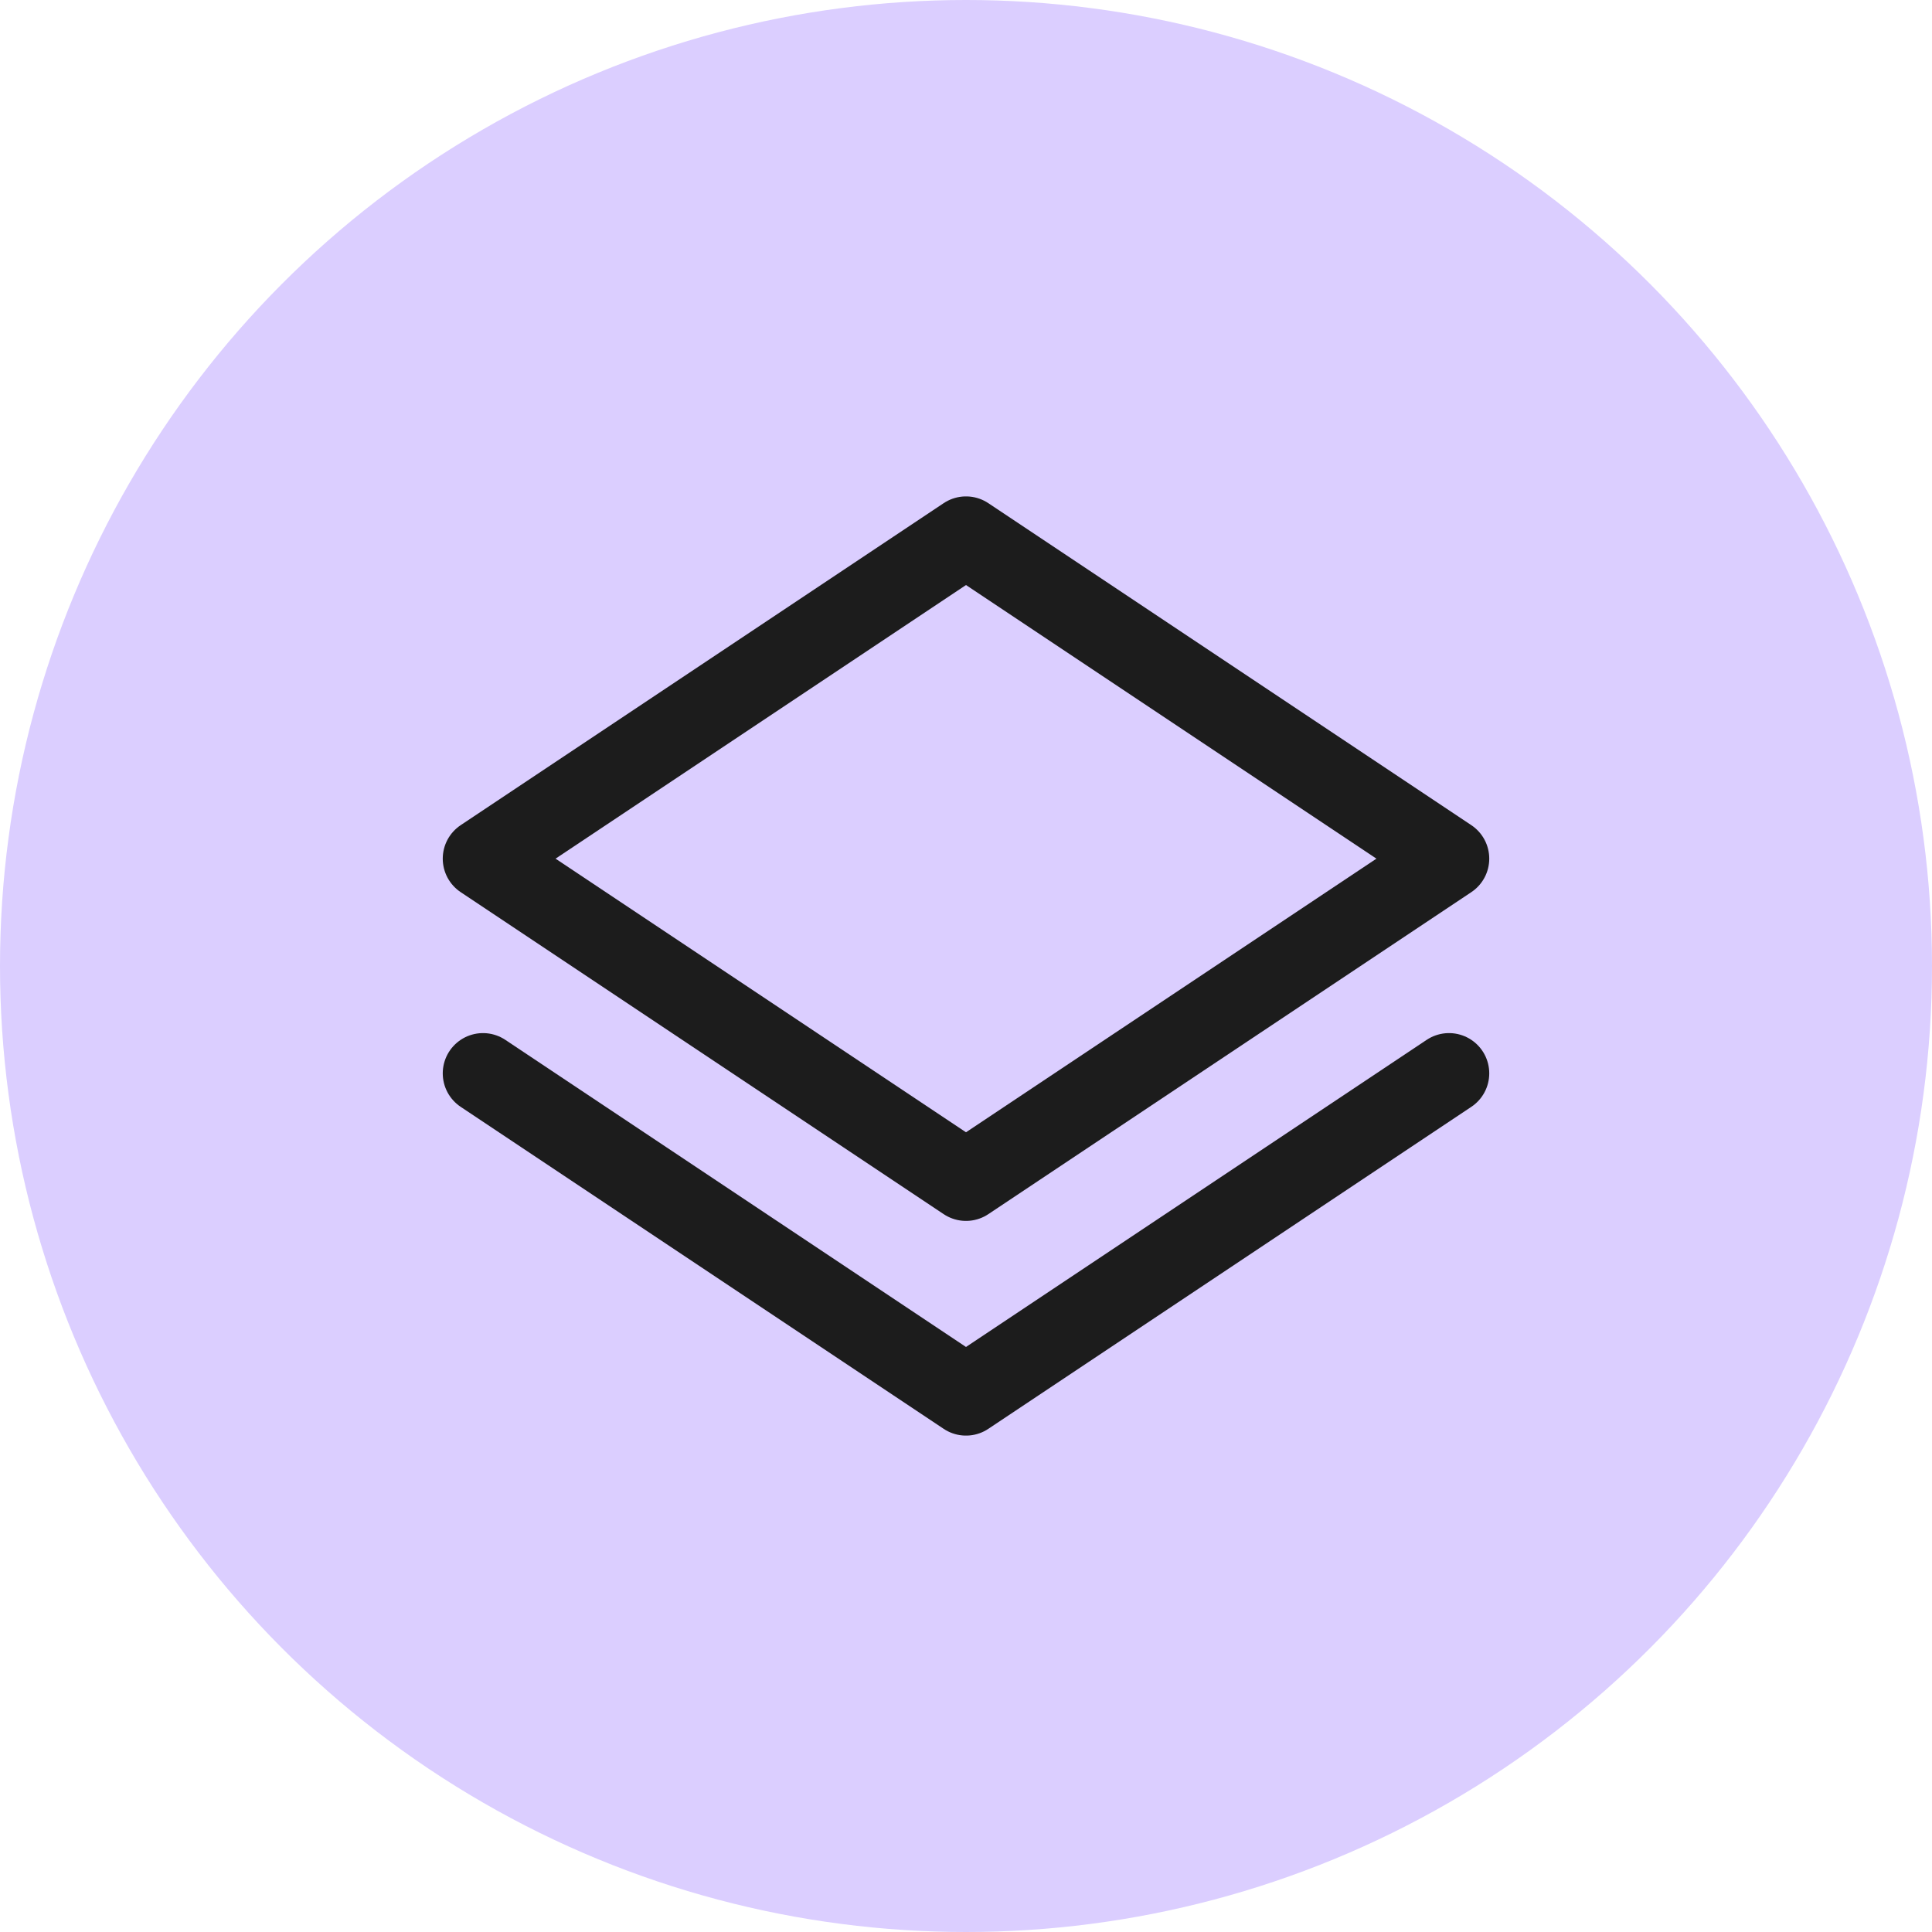 <?xml version="1.0" encoding="UTF-8"?> <svg xmlns="http://www.w3.org/2000/svg" width="48" height="48" viewBox="0 0 48 48" fill="none"> <circle cx="24" cy="24" r="24" fill="#DBCEFF"></circle> <path d="M36 26.667L24 34.667L12 26.667M36 21.333L24 29.333L12 21.333L24 13.333L36 21.333Z" stroke="#1C1C1C" stroke-width="2" stroke-linecap="round" stroke-linejoin="round"></path> </svg> 